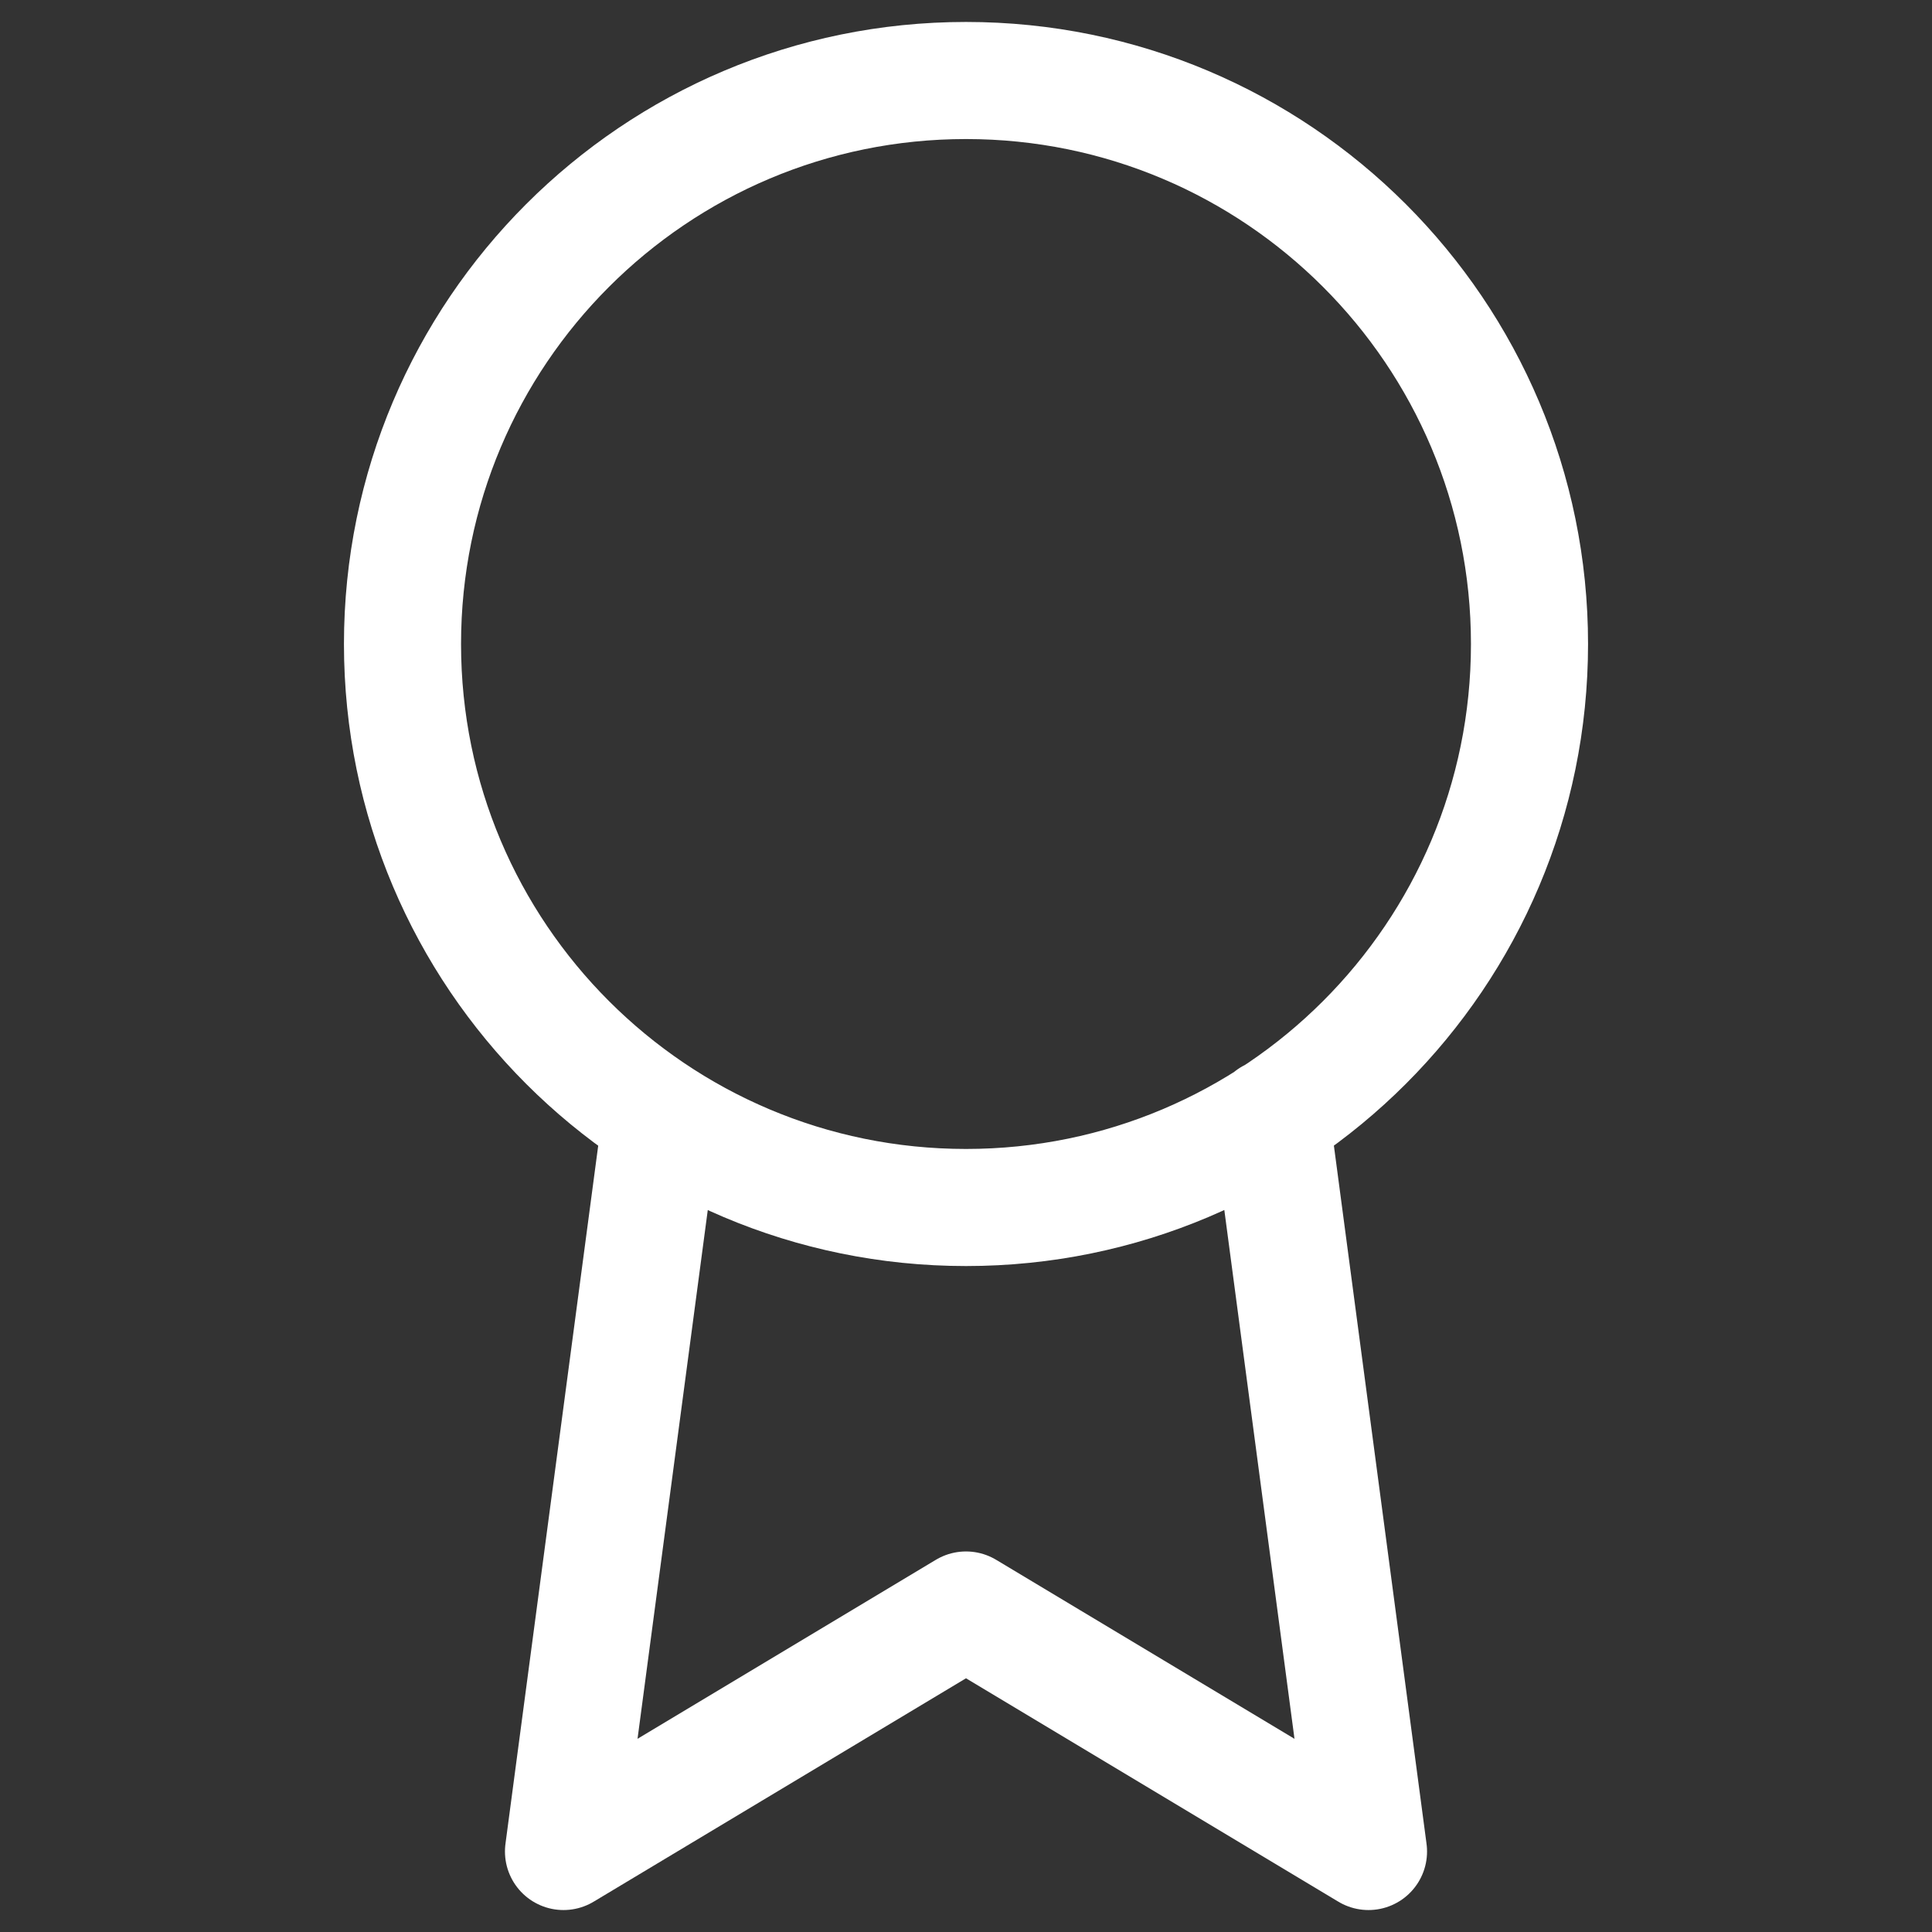 <?xml version="1.0" encoding="UTF-8"?>
<svg xmlns="http://www.w3.org/2000/svg" width="33" height="33" viewBox="0 0 33 33" fill="none">
  <rect x="0" y="0" width="33" height="33" fill="#333333" stroke="none"/>
  <path d="M11.289 19.099L9.625 31.625L16.5 27.5L23.375 31.625L21.711 19.085M26.125 11C26.125 16.316 21.816 20.625 16.5 20.625C11.184 20.625 6.875 16.316 6.875 11C6.875 5.684 11.184 1.375 16.5 1.375C21.816 1.375 26.125 5.684 26.125 11Z" stroke="white" stroke-width="2" stroke-linecap="round" stroke-linejoin="round"></path>
</svg>
